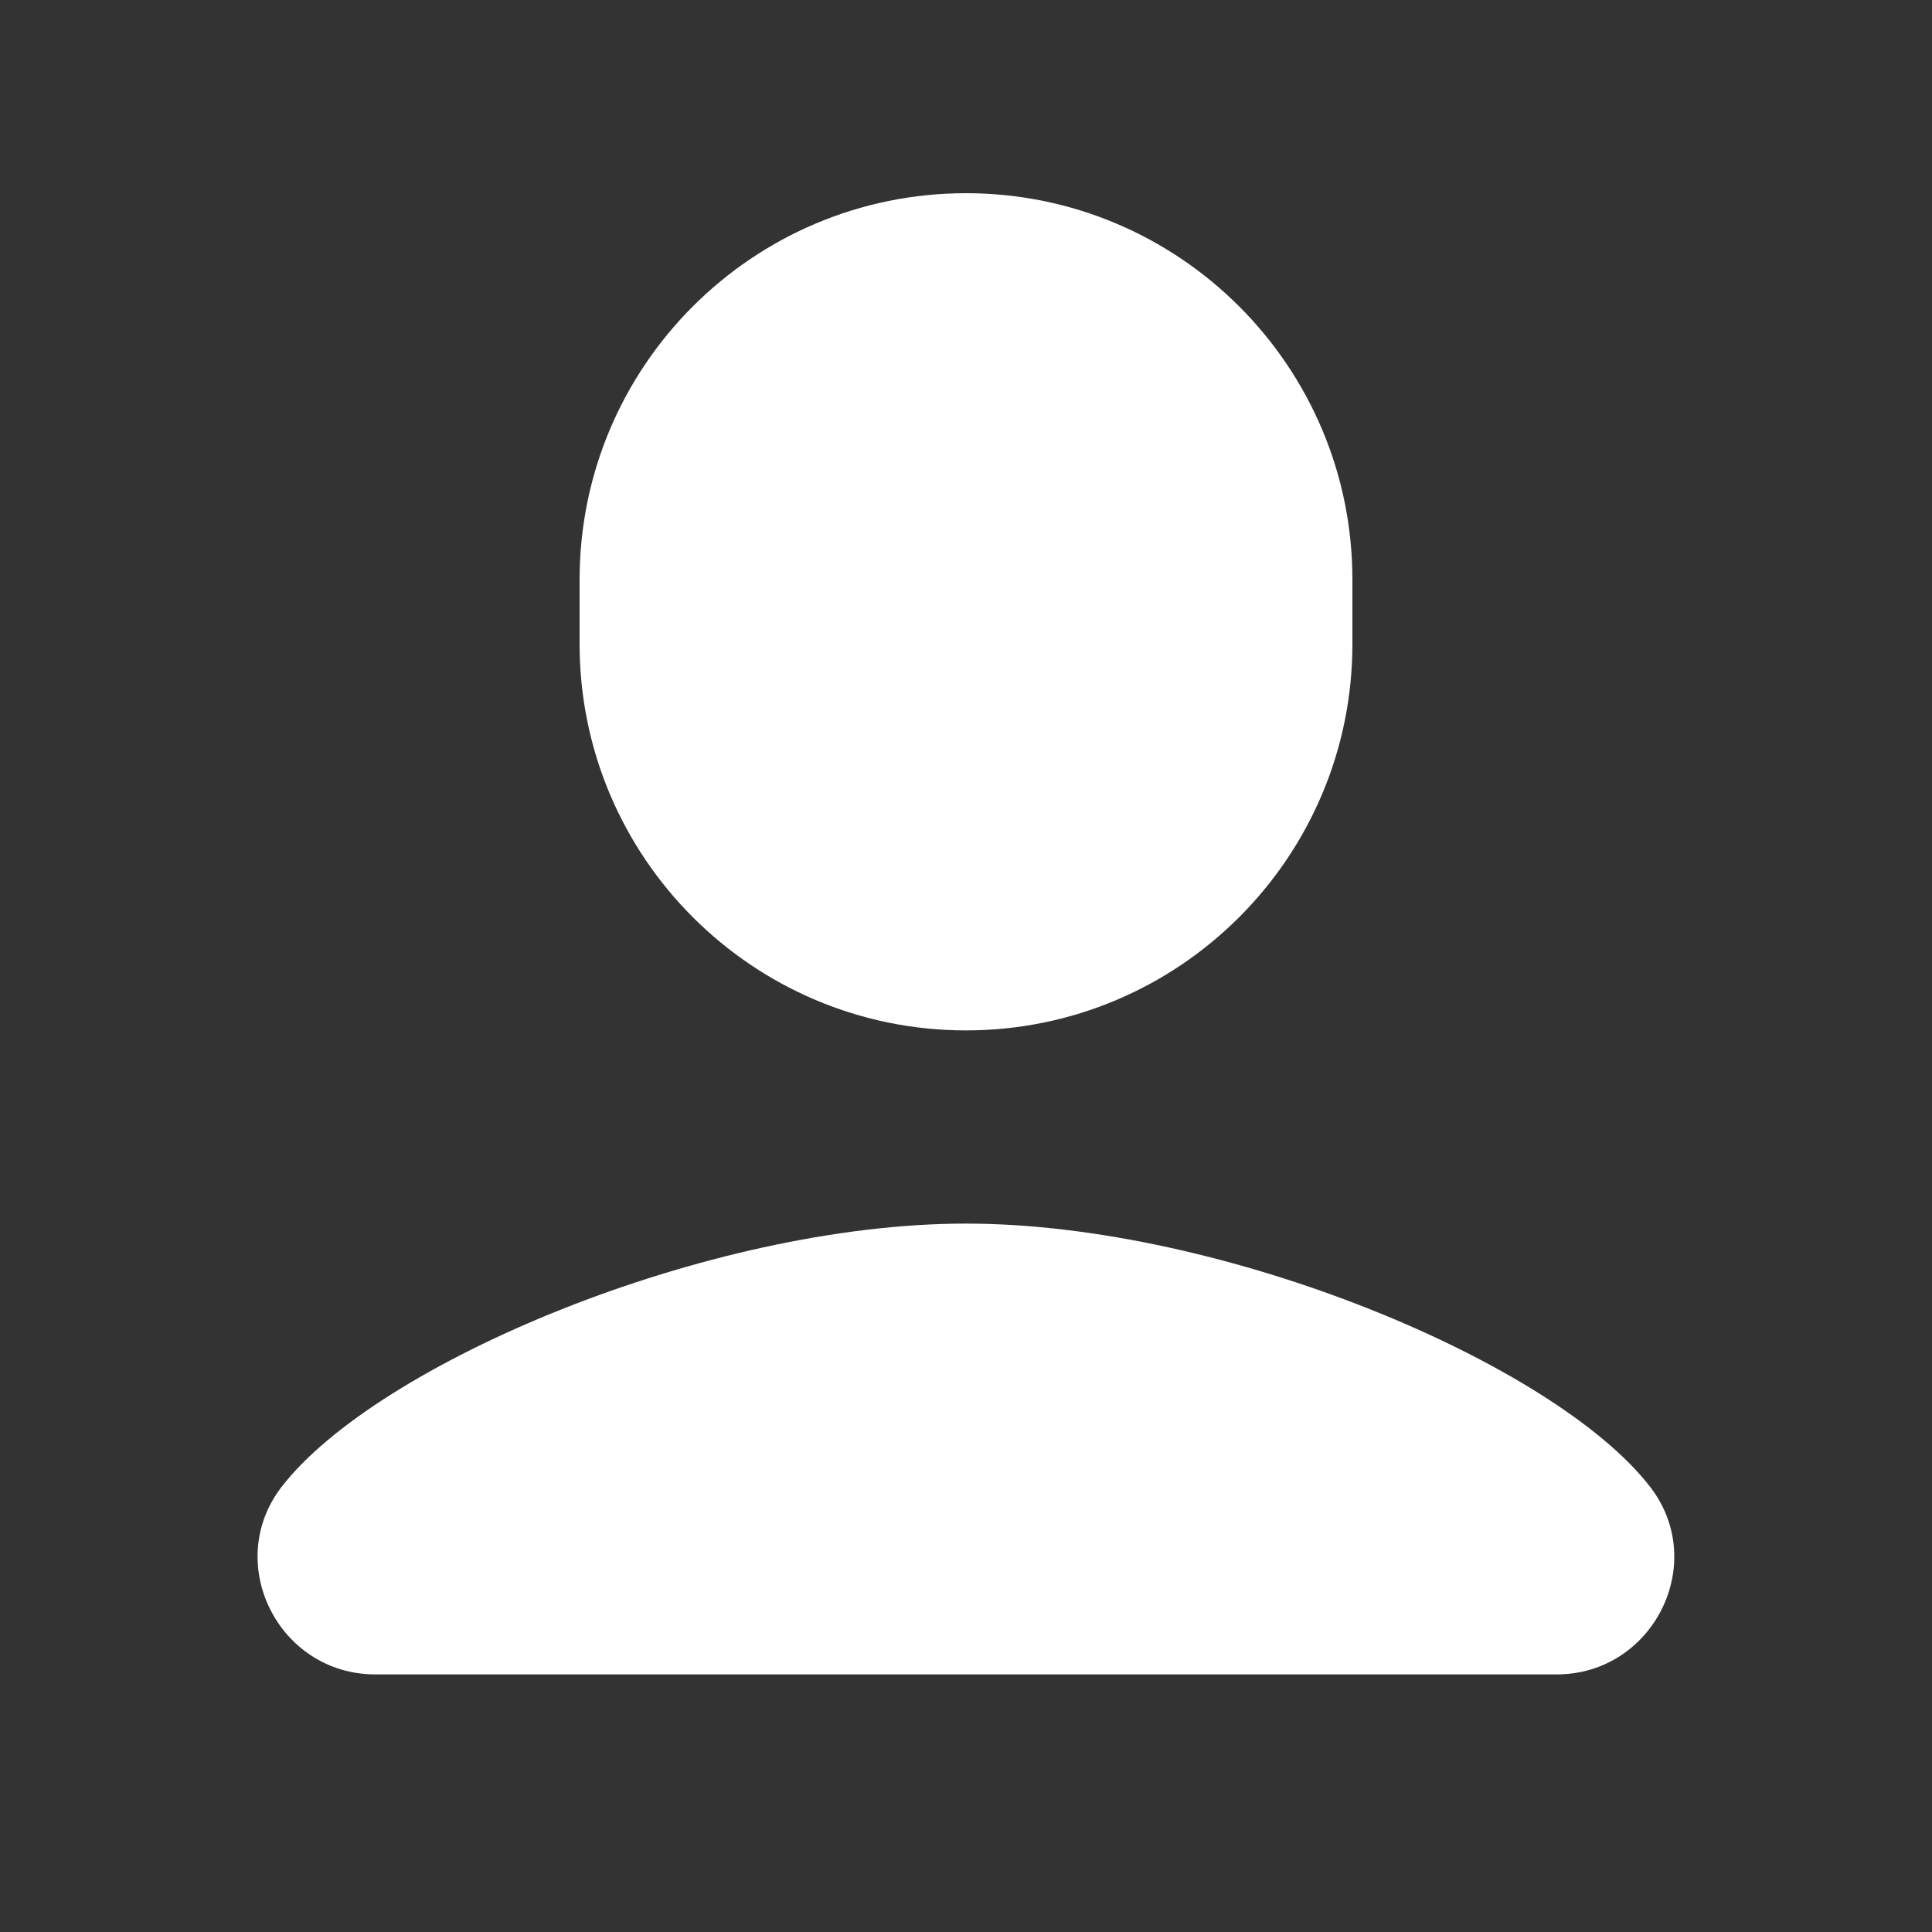 <?xml version="1.0" encoding="UTF-8"?>
<svg xmlns="http://www.w3.org/2000/svg" xmlns:xlink="http://www.w3.org/1999/xlink" viewBox="0 0 30 30" width="30px" height="30px">
<rect x="0" y="0" width="30" height="30" fill="#333333" stroke="none"/>
<g id="surface1882749">
<path style=" stroke:none;fill-rule:nonzero;fill:rgb(100%,100%,100%);fill-opacity:1;" d="M 15 3 C 11.688 3 9 5.688 9 9 L 9 10 C 9 13.312 11.688 16 15 16 C 18.312 16 21 13.312 21 10 L 21 9 C 21 5.688 18.312 3 15 3 Z M 14.996 19 C 10.992 19 5.852 21.168 4.371 23.09 C 3.461 24.277 4.328 26 5.828 26 L 24.172 26 C 25.668 26 26.539 24.277 25.625 23.09 C 24.145 21.168 19.004 19 15 19 Z M 14.996 19 "/>
</g>
</svg>
